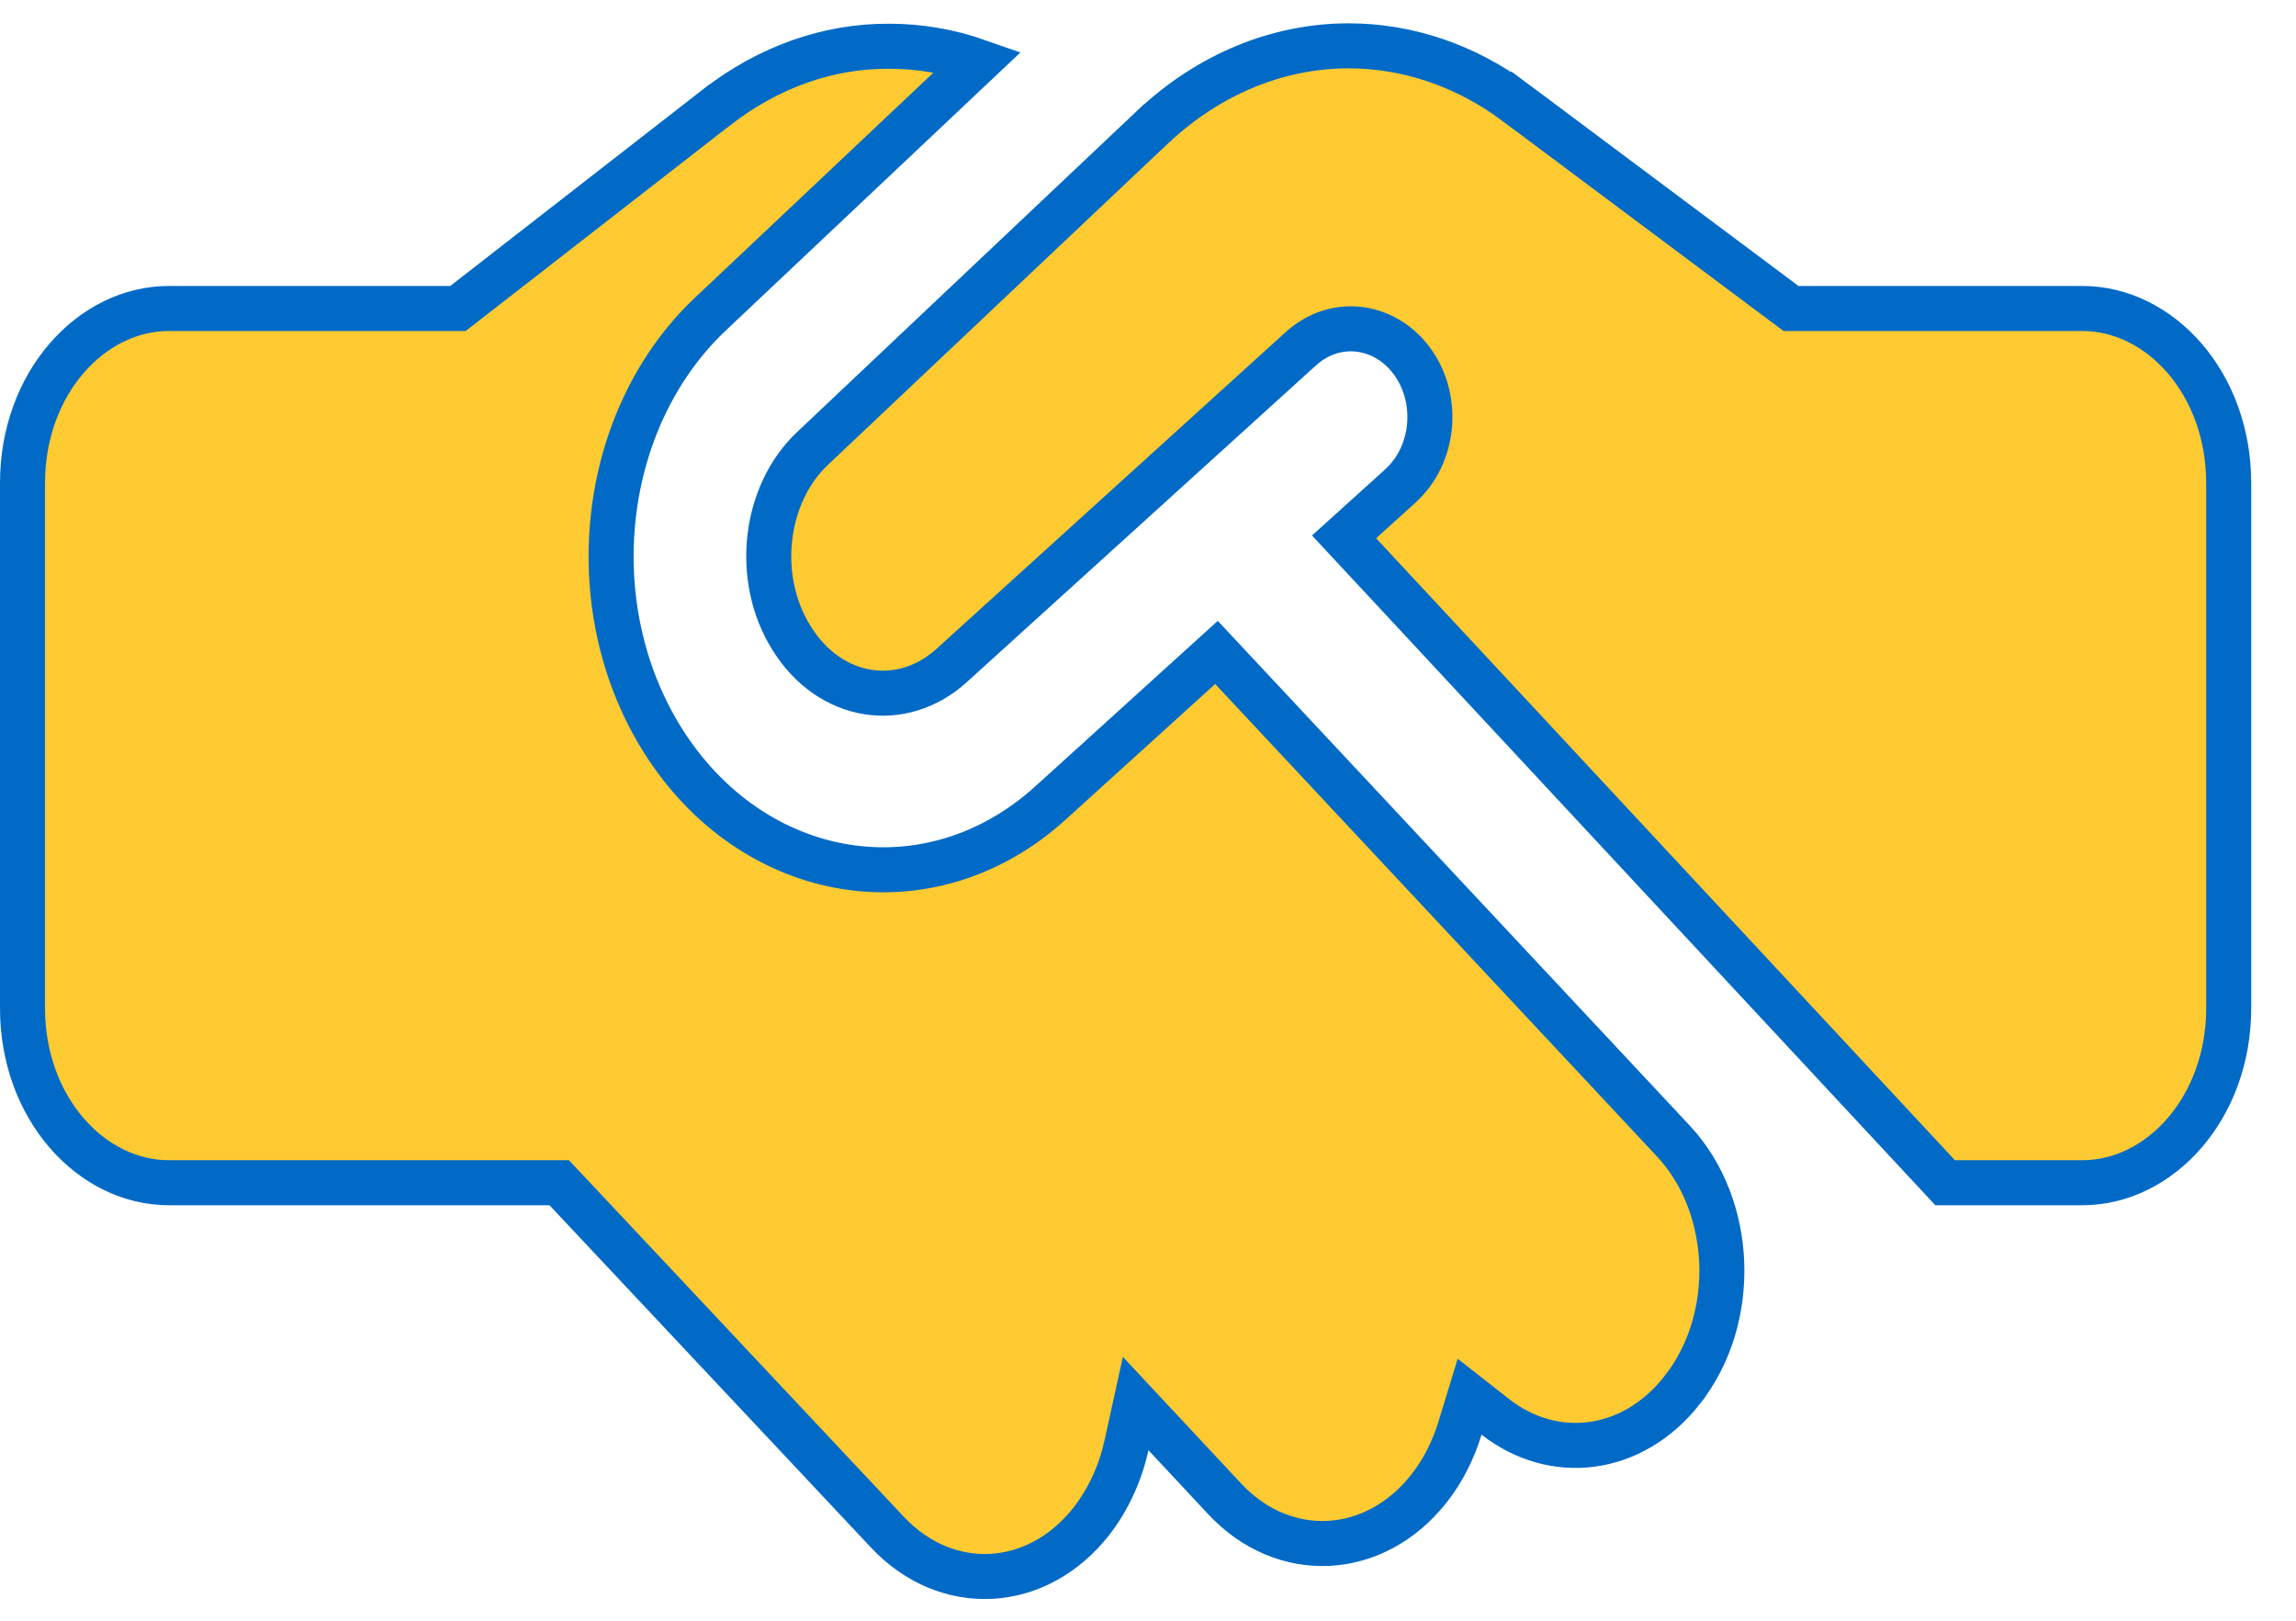 <svg width="51" height="36" viewBox="0 0 51 36" fill="none" xmlns="http://www.w3.org/2000/svg">
<path d="M29.855 11.925L31.112 10.789L31.114 10.786C31.85 10.112 31.973 8.923 31.41 8.087C30.822 7.214 29.691 7.031 28.903 7.74L28.901 7.741L21.143 14.778L21.142 14.779C20.04 15.782 18.439 15.553 17.583 14.174L17.582 14.172C16.748 12.841 16.973 10.974 18.048 9.961L18.048 9.961L25.61 2.815C25.611 2.815 25.611 2.815 25.611 2.815C26.854 1.646 28.39 1.018 29.956 1.018C31.265 1.018 32.56 1.454 33.673 2.286L33.971 1.886L33.673 2.286L39.345 6.525L39.345 6.525L39.65 6.753L39.783 6.852H39.949H40.004H40.316H46.255C47.979 6.852 49.505 8.513 49.505 10.728V22.395C49.505 24.61 47.979 26.271 46.255 26.271H43.206L29.855 11.925ZM14.71 16.425L14.71 16.425C16.705 19.62 20.635 20.295 23.346 17.825C23.346 17.825 23.347 17.825 23.347 17.824L27.021 14.492L37.169 25.344C38.521 26.791 38.618 29.286 37.368 30.873L37.368 30.874C36.257 32.289 34.507 32.48 33.217 31.473L32.644 31.024L32.431 31.721C32.283 32.206 32.052 32.669 31.743 33.061L31.743 33.061C30.529 34.604 28.513 34.696 27.204 33.294L27.204 33.294L25.876 31.872L25.226 31.176L25.022 32.105C24.888 32.712 24.629 33.29 24.248 33.784C23.033 35.335 21.025 35.432 19.71 34.031L19.71 34.031L12.569 26.428L12.421 26.271H12.204H3.75C2.026 26.271 0.5 24.61 0.5 22.395V10.728C0.5 8.513 2.026 6.852 3.75 6.852H10.001H10.172L10.308 6.747L15.932 2.372C15.932 2.372 15.933 2.372 15.933 2.372C17.079 1.487 18.401 1.019 19.749 1.027H19.752C20.424 1.027 21.089 1.141 21.726 1.365L15.783 6.973C13.311 9.306 12.857 13.455 14.71 16.425Z" fill="#FECA32" stroke="#006AC6"/>
</svg>
